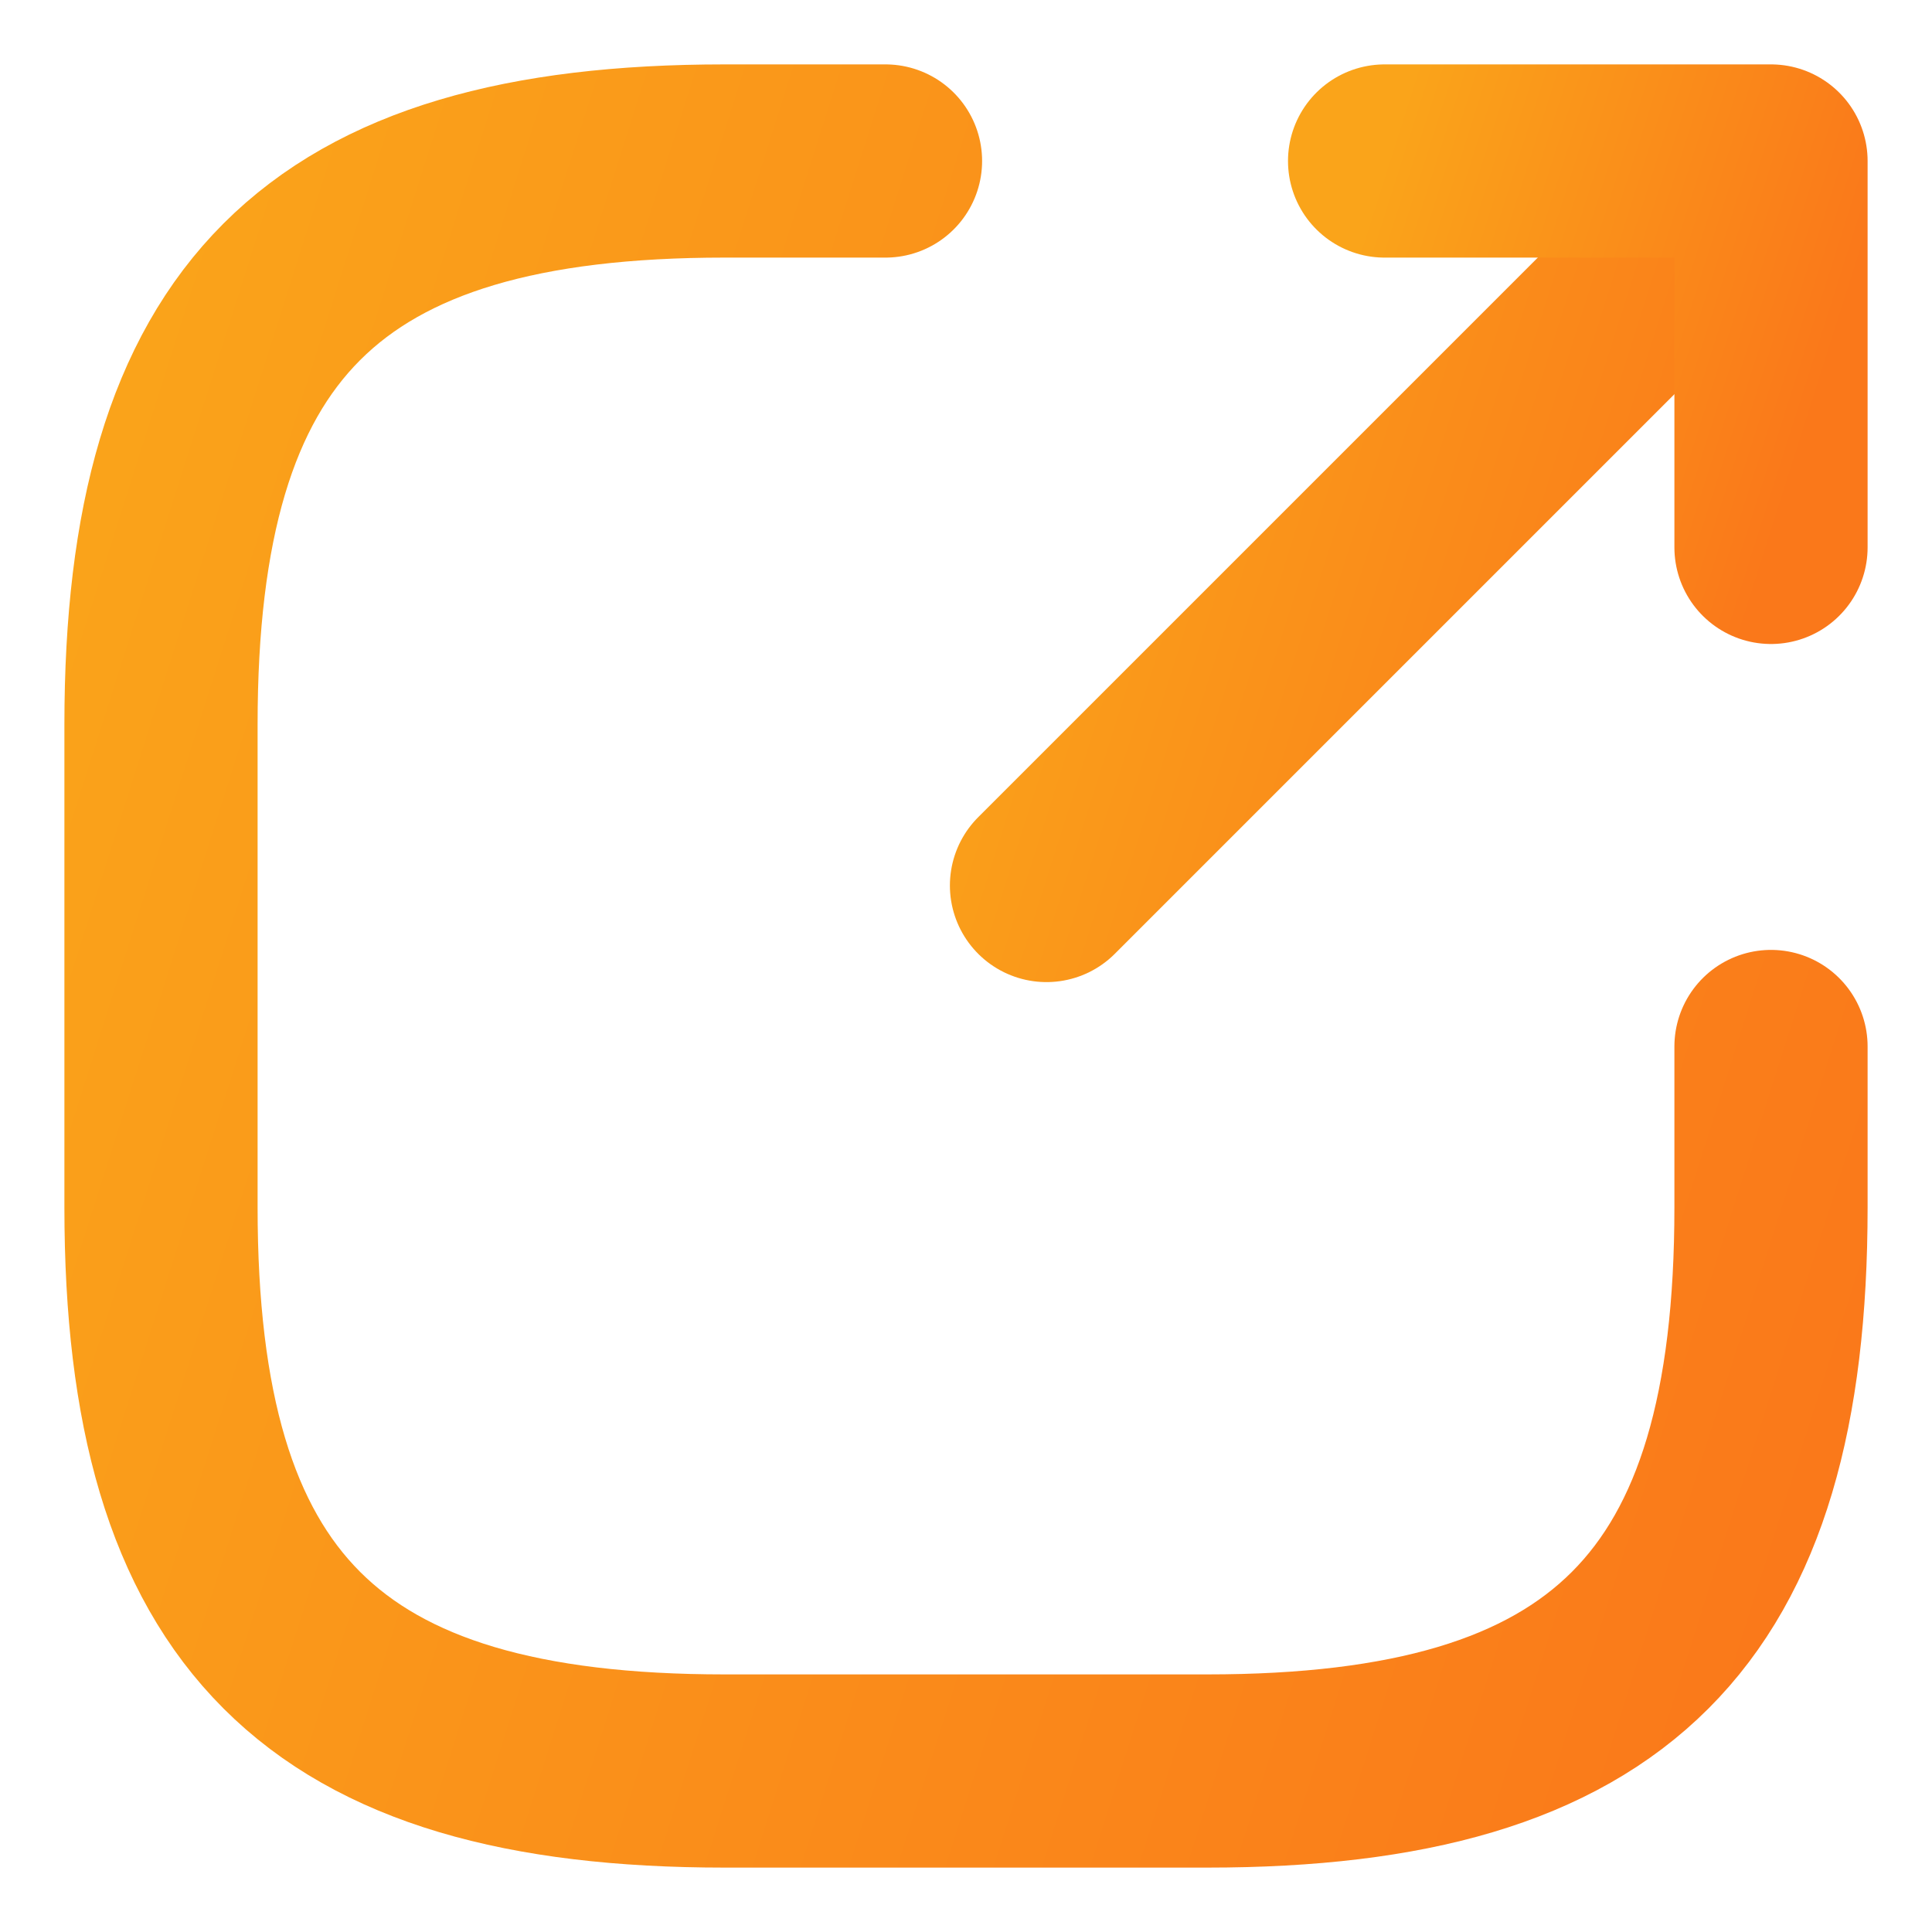 <svg width="15" height="15" viewBox="0 0 15 15" fill="none" xmlns="http://www.w3.org/2000/svg">
<path d="M8.125 6.875L13.25 1.75" stroke="url(#paint0_linear_627_5092)" stroke-width="1.5" stroke-linecap="round" stroke-linejoin="round"/>
<path d="M13.75 4.25V1.25H10.75" stroke="url(#paint1_linear_627_5092)" stroke-width="1.5" stroke-linecap="round" stroke-linejoin="round"/>
<path d="M6.875 1.25H5.625C2.5 1.25 1.25 2.5 1.25 5.625V9.375C1.25 12.5 2.5 13.75 5.625 13.75H9.375C12.5 13.75 13.75 12.5 13.75 9.375V8.125" stroke="url(#paint2_linear_627_5092)" stroke-width="1.5" stroke-linecap="round" stroke-linejoin="round"/>
<defs>
<linearGradient id="paint0_linear_627_5092" x1="12.375" y1="9.631" x2="6.242" y2="7.684" gradientUnits="userSpaceOnUse">
<stop stop-color="#FA781A"/>
<stop offset="1" stop-color="#FAA41A"/>
</linearGradient>
<linearGradient id="paint1_linear_627_5092" x1="13.238" y1="5.863" x2="9.648" y2="4.724" gradientUnits="userSpaceOnUse">
<stop stop-color="#FA781A"/>
<stop offset="1" stop-color="#FAA41A"/>
</linearGradient>
<linearGradient id="paint2_linear_627_5092" x1="11.617" y1="20.472" x2="-3.344" y2="15.724" gradientUnits="userSpaceOnUse">
<stop stop-color="#FA781A"/>
<stop offset="1" stop-color="#FAA41A"/>
</linearGradient>
</defs>
</svg>
